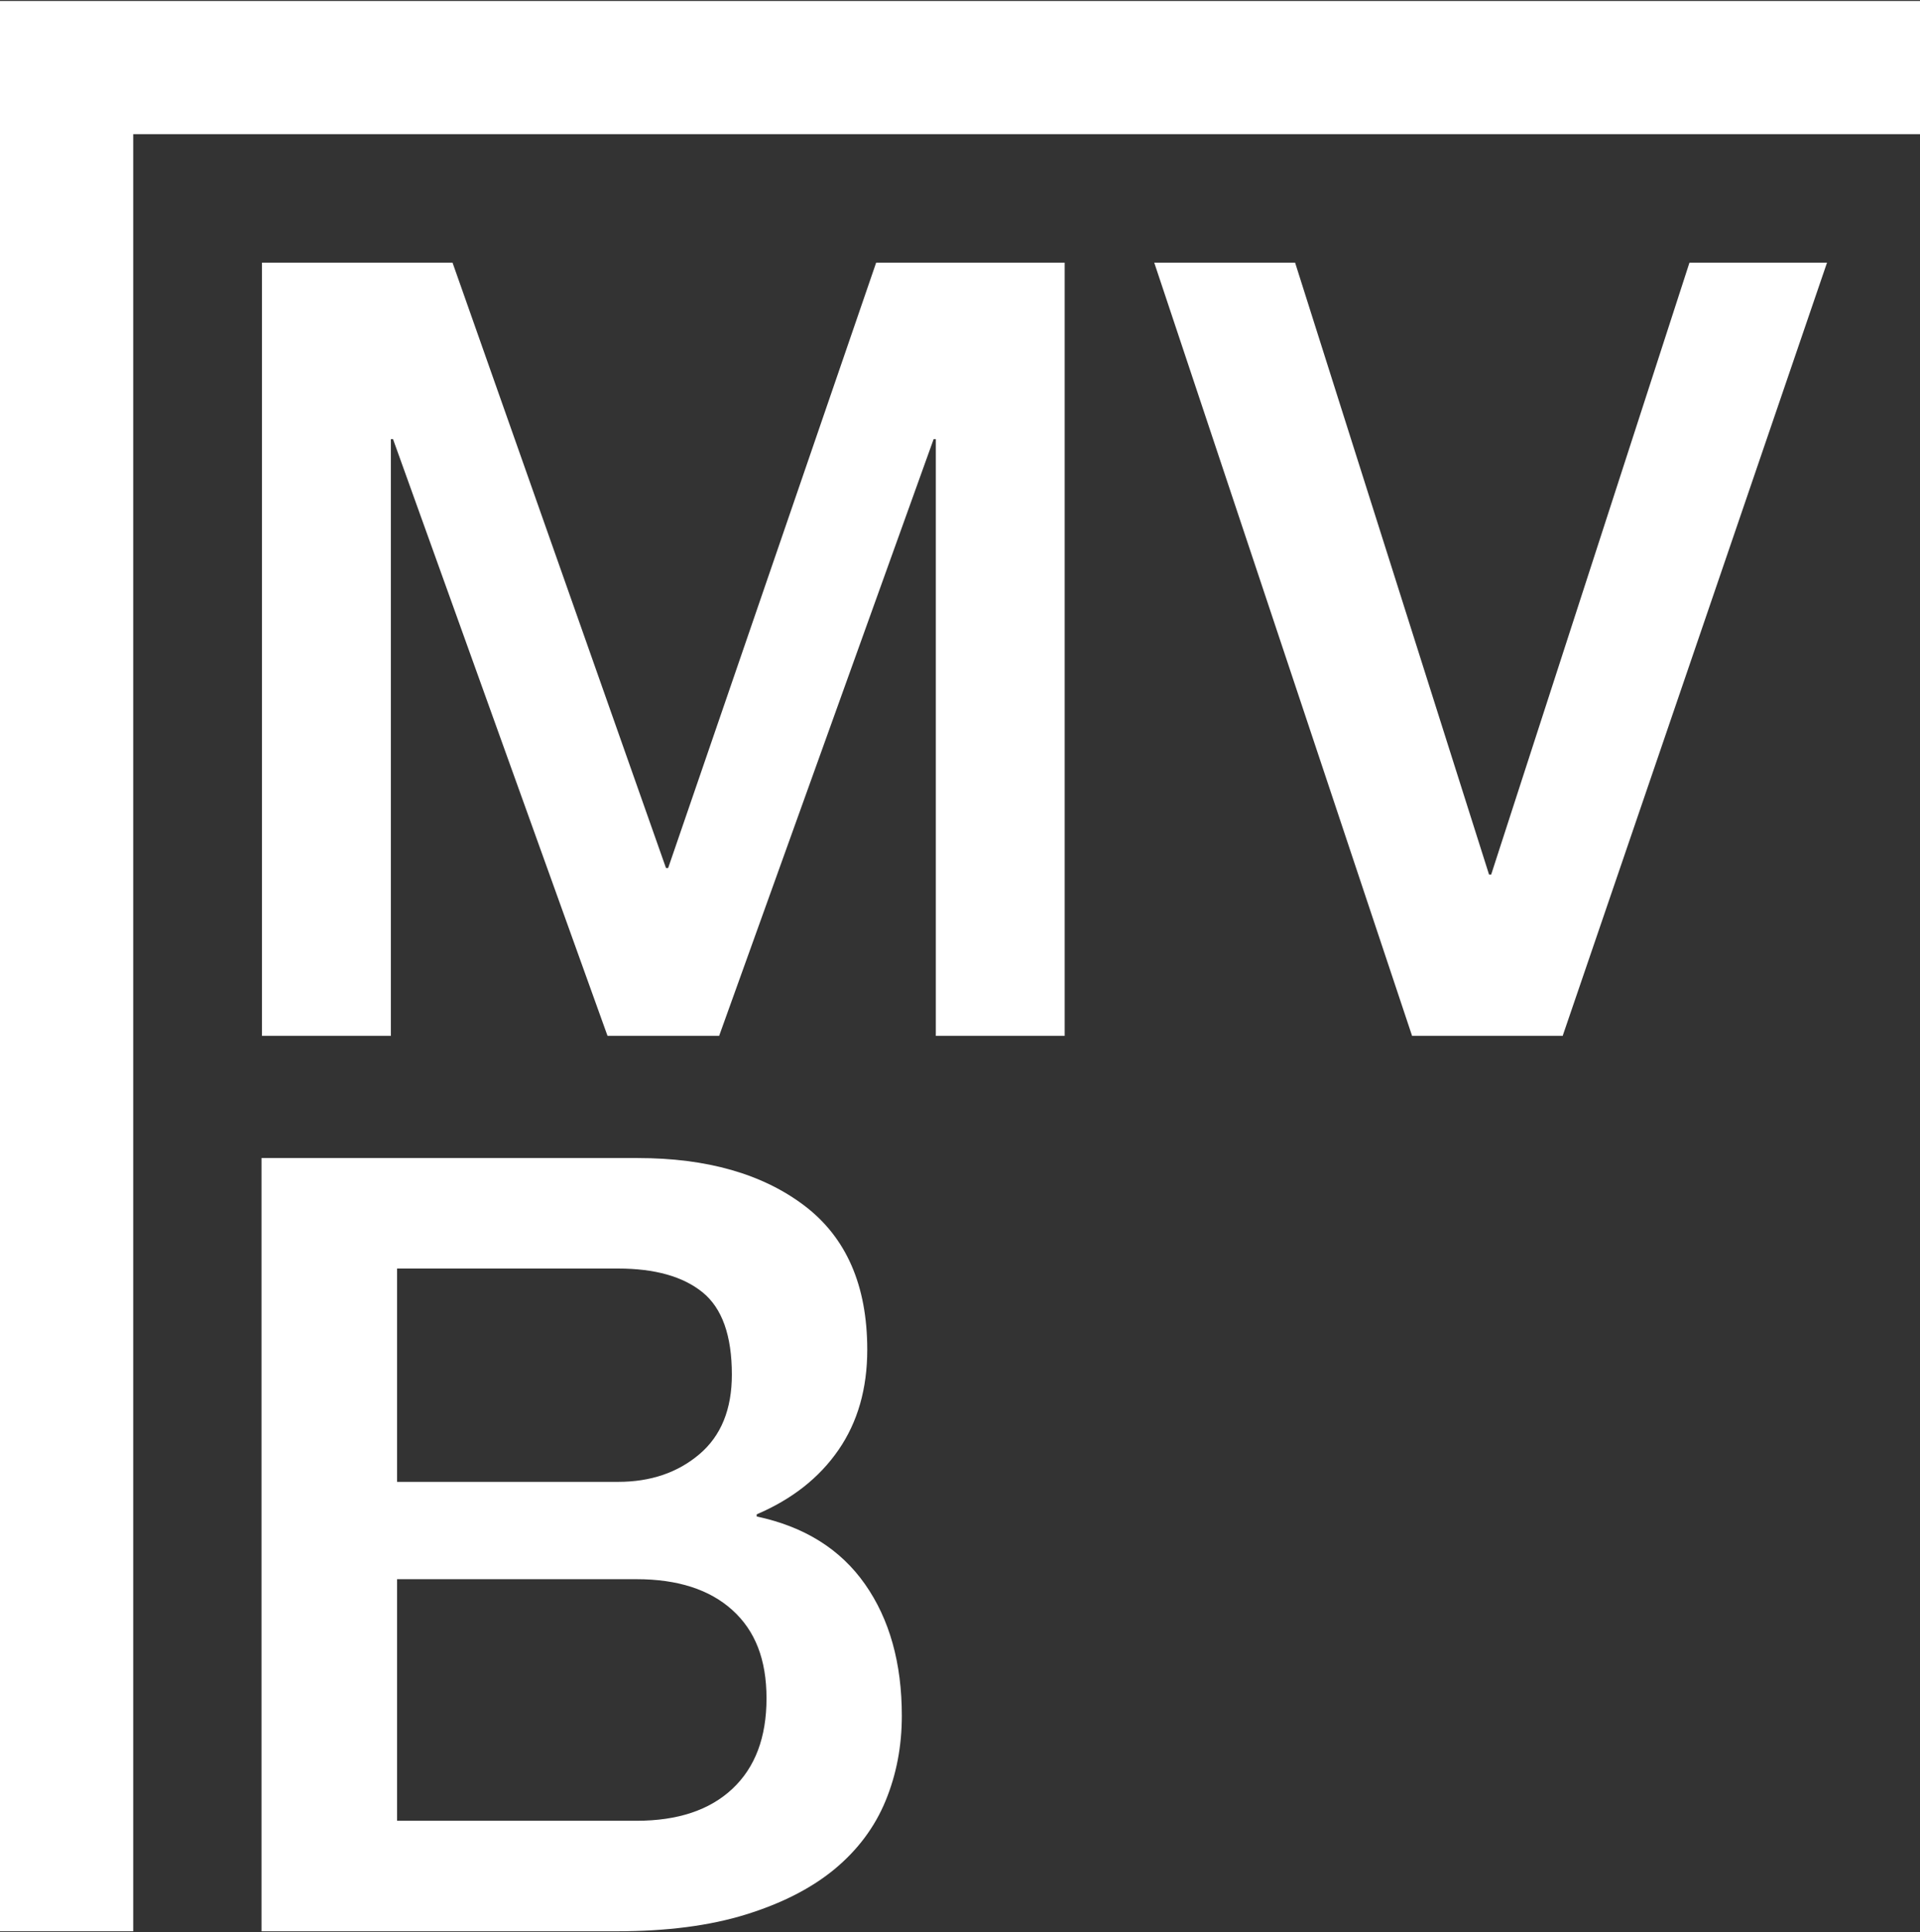 <svg width="465" height="468" viewBox="0 0 465 468" fill="none" xmlns="http://www.w3.org/2000/svg">
<rect x="0" y="0" width="465" height="468" fill="#333333" stroke="none"/>
<path d="M63.41 63.621H109.597L161.293 210.25H161.819L212.193 63.621H257.854V250.916H226.64V106.372H226.114L174.163 250.916H147.137L95.186 106.372H94.66V250.916H63.446V63.621H63.41Z" fill="white"/>
<path d="M279.543 63.621H313.657L360.623 211.826H361.149L409.166 63.621H442.482L378.459 250.916H341.989L279.543 63.621Z" fill="white"/>
<path d="M63.376 280.506H154.426C171.211 280.506 184.679 284.348 194.83 292.05C204.962 299.752 210.038 311.368 210.038 326.935C210.038 336.377 207.718 344.478 203.077 351.201C198.437 357.943 191.839 363.144 183.265 366.805V367.33C194.812 369.777 203.549 375.25 209.494 383.731C215.44 392.212 218.412 402.832 218.412 415.608C218.412 422.948 217.107 429.816 214.479 436.196C211.851 442.575 207.736 448.084 202.153 452.723C196.552 457.363 189.392 461.023 180.637 463.742C171.882 466.46 161.477 467.801 149.405 467.801H63.34V280.506H63.376ZM96.167 358.94H149.695C157.562 358.94 164.123 356.711 169.38 352.252C174.637 347.794 177.247 341.361 177.247 332.97C177.247 323.528 174.891 316.878 170.16 313.036C165.428 309.194 158.613 307.273 149.695 307.273H96.167V358.94ZM96.167 441.034H154.154C164.123 441.034 171.863 438.461 177.374 433.296C182.884 428.131 185.64 420.828 185.64 411.386C185.64 401.944 182.884 394.985 177.374 390.001C171.863 385.018 164.123 382.517 154.154 382.517H96.167V441.016V441.034Z" fill="white"/>
<path d="M465 0.238L0 0.238L0 467.797H32.265V32.496H465V0.238Z" fill="white"/>
</svg>
